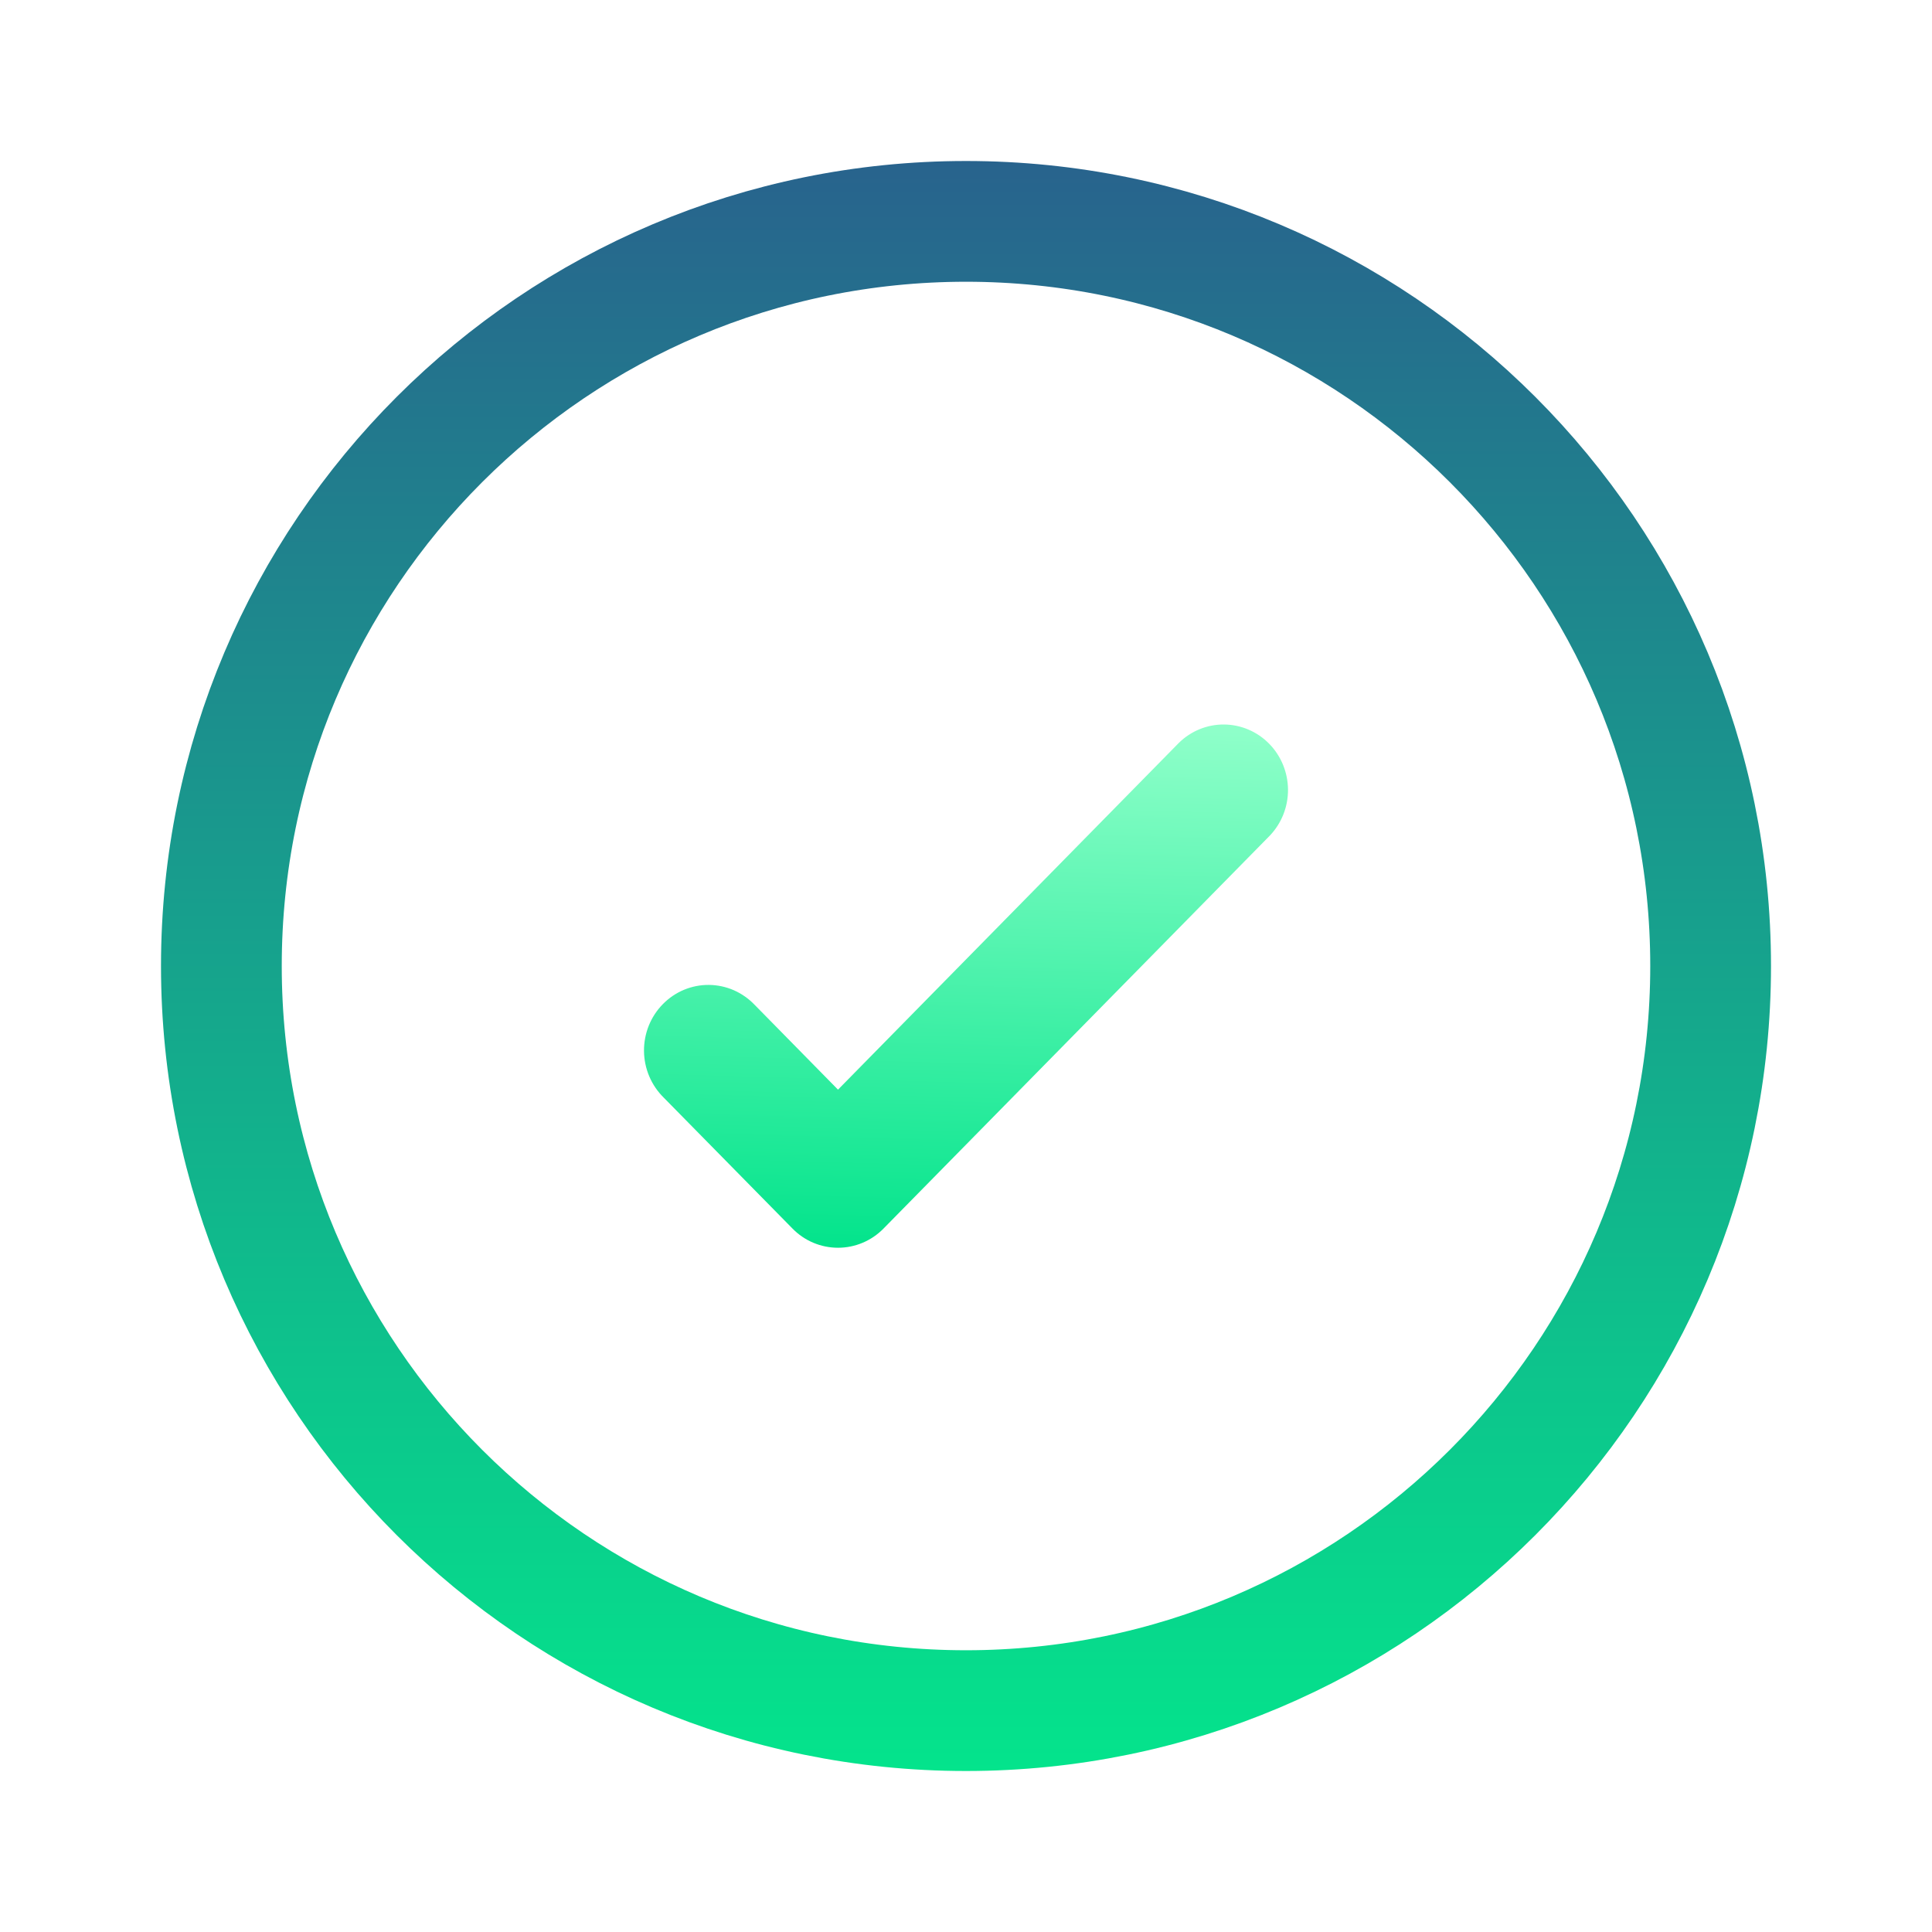 <svg width="48" height="48" viewBox="0 0 48 48" fill="none" xmlns="http://www.w3.org/2000/svg">
<path d="M24 42.5C34.217 42.5 42.5 34.217 42.5 24C42.5 13.783 34.217 5.5 24 5.5C13.783 5.5 5.5 13.783 5.5 24C5.5 34.217 13.783 42.5 24 42.5Z" stroke="url(#paint0_linear_4030_31734)" stroke-width="3"/>
<path d="M29.288 18.457L20.82 27.072L18.751 24.967C18.603 24.812 18.427 24.688 18.232 24.602C18.036 24.517 17.826 24.472 17.614 24.47C17.401 24.468 17.191 24.509 16.994 24.591C16.797 24.673 16.619 24.794 16.469 24.947C16.318 25.1 16.2 25.281 16.119 25.481C16.039 25.681 15.998 25.896 16 26.112C16.002 26.328 16.046 26.541 16.13 26.74C16.214 26.939 16.336 27.118 16.488 27.268L19.689 30.523C19.988 30.829 20.395 31 20.82 31C21.244 31 21.651 30.829 21.951 30.523L31.551 20.758C31.842 20.451 32.004 20.04 32 19.613C31.996 19.187 31.828 18.779 31.531 18.477C31.235 18.175 30.833 18.004 30.414 18C29.994 17.996 29.59 18.16 29.288 18.457Z" fill="url(#paint1_linear_4030_31734)"/>
<defs>
<linearGradient id="paint0_linear_4030_31734" x1="24" y1="4" x2="24" y2="44" gradientUnits="userSpaceOnUse">
<stop stop-color="#28638D"/>
<stop offset="1" stop-color="#04E48C"/>
</linearGradient>
<linearGradient id="paint1_linear_4030_31734" x1="24.39" y1="18" x2="24.027" y2="30.99" gradientUnits="userSpaceOnUse">
<stop stop-color="#8EFFC9"/>
<stop offset="1" stop-color="#04E48C"/>
</linearGradient>
</defs>
</svg>

